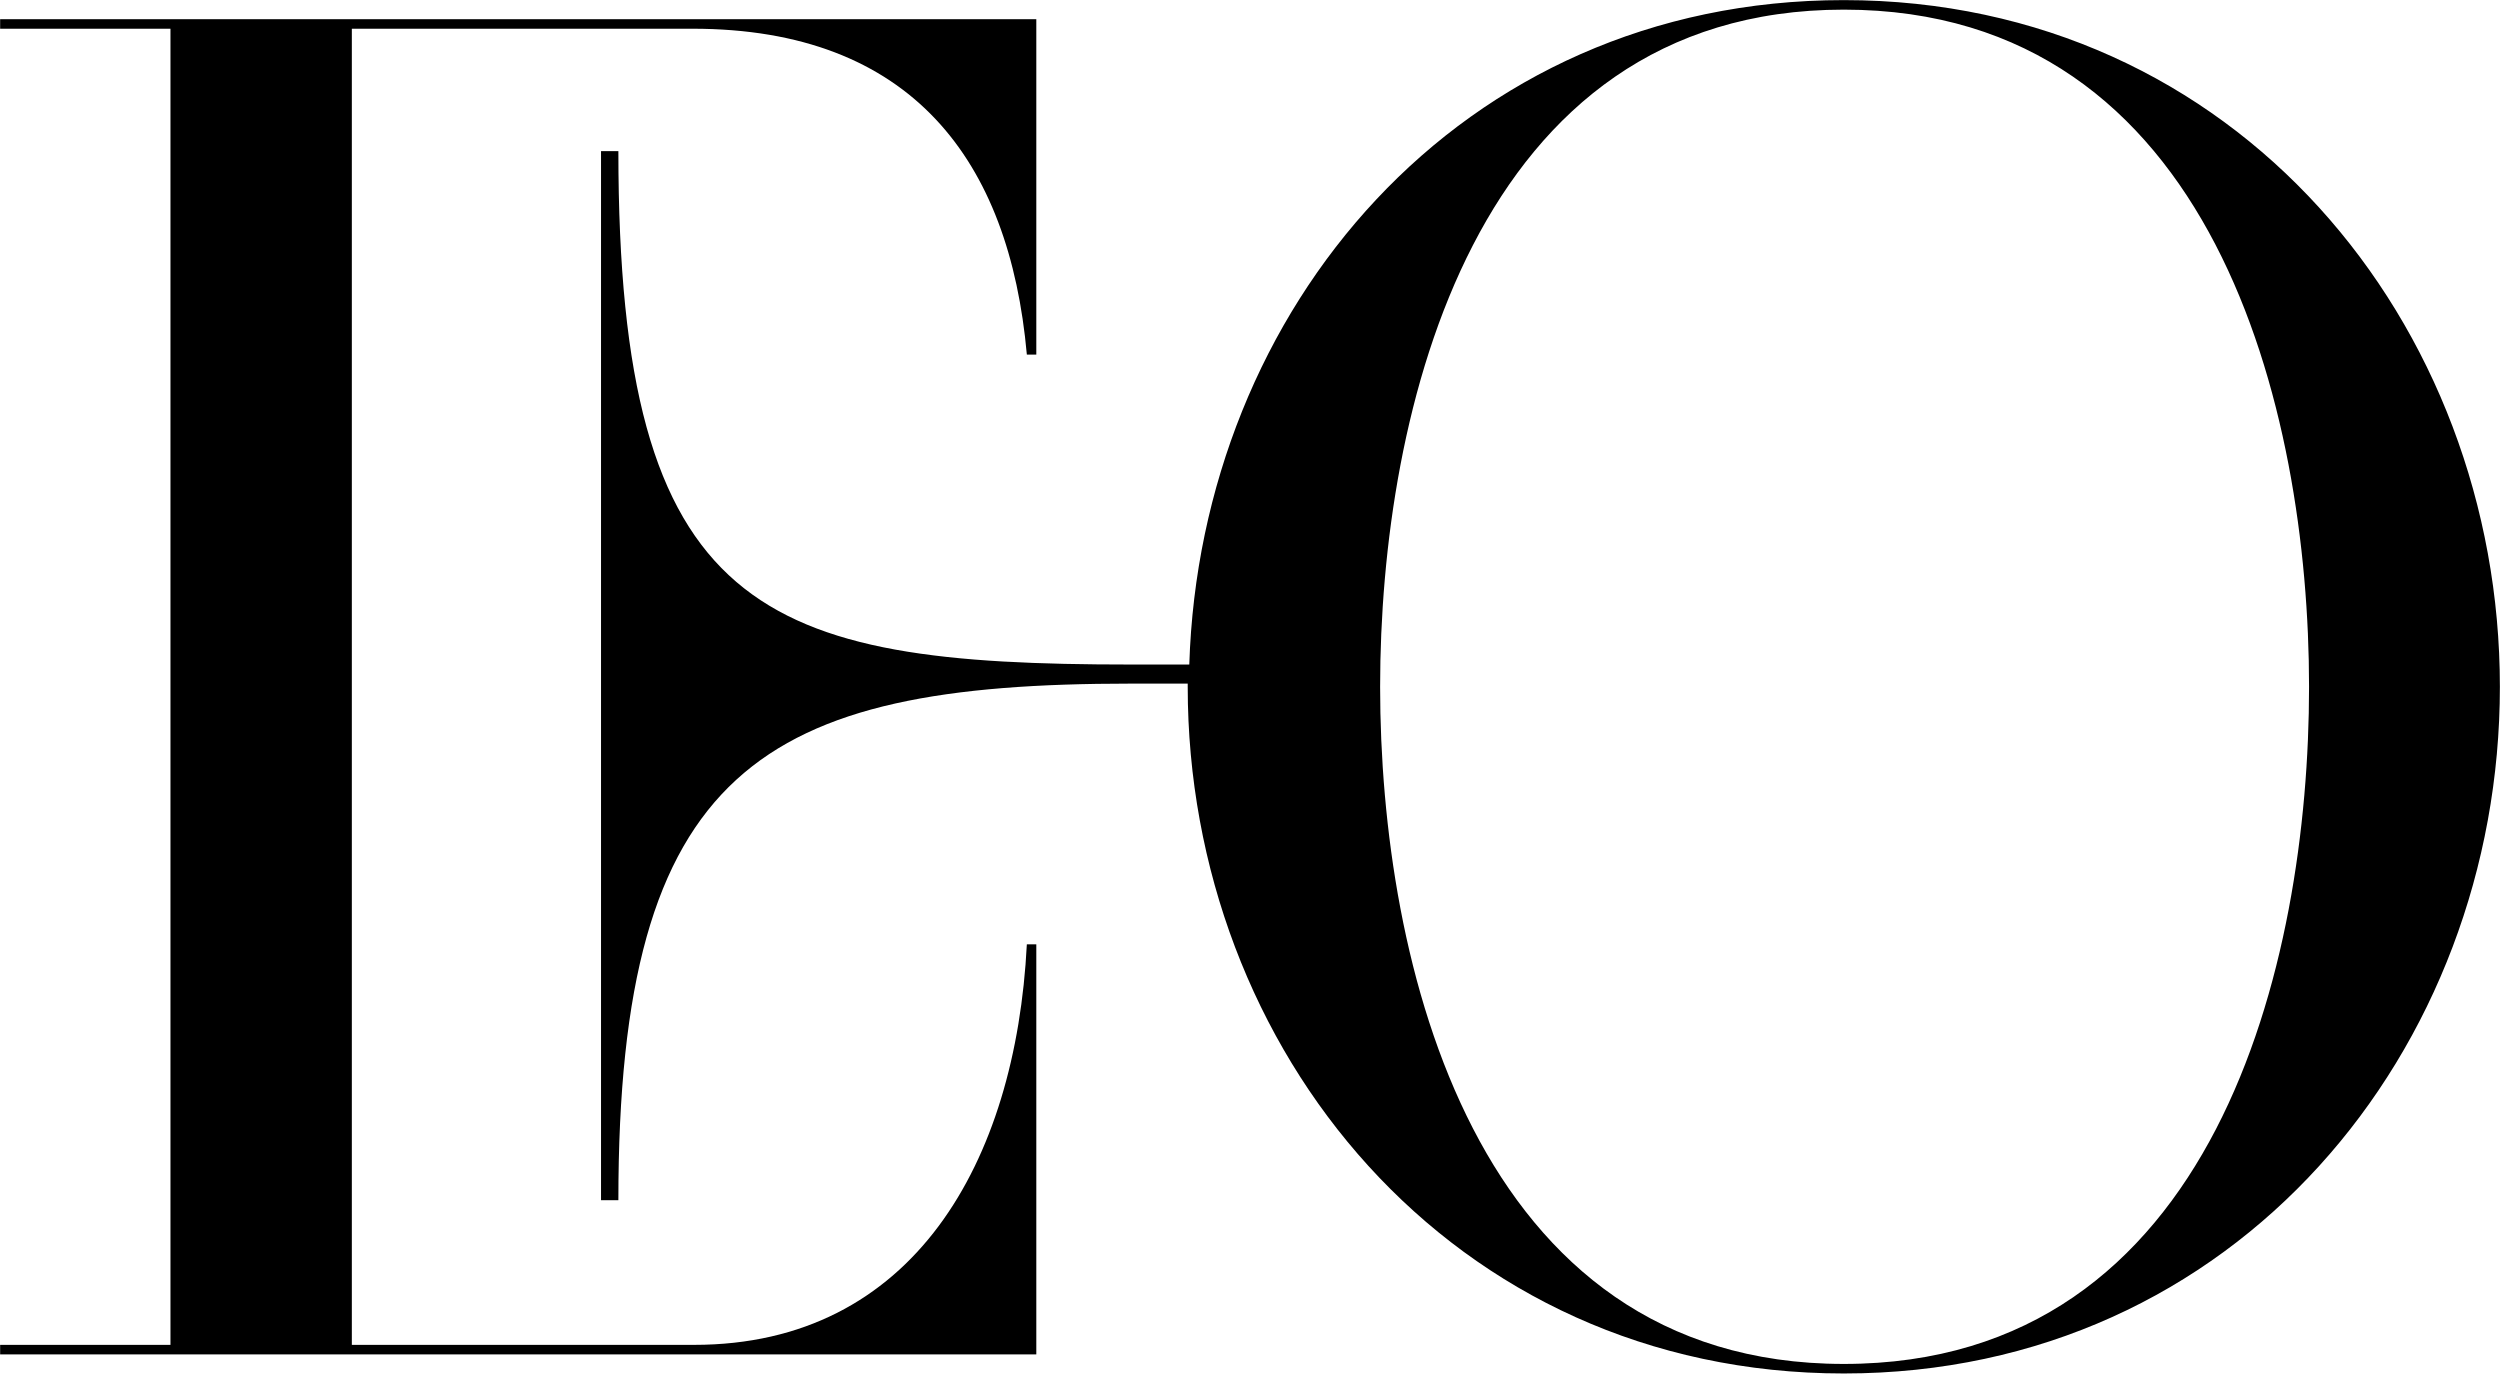 <?xml version="1.0" encoding="UTF-8"?> <svg xmlns="http://www.w3.org/2000/svg" width="8981" height="4935" viewBox="0 0 8981 4935" fill="none"> <path d="M2493.38 4831.29H1263.94V103.163H2487.72C3275.24 103.163 3626.51 577.118 3688.83 1273.77H3722.83V68.901H0.5V103.163H612.39V4831.29H0.5V4865.55H3722.83V3392.3H3688.83C3649.18 4174.61 3280.91 4831.29 2493.38 4831.29Z" fill="black"></path> <path d="M6623.66 0.374C5241.24 0.374 4312.08 1113.88 4272.42 2387.28H4062.79C2737.03 2387.28 2221.45 2210.26 2221.45 542.852H2159.13V4311.65H2221.45C2221.45 2758.45 2737.03 2455.8 4062.79 2455.8H4266.75V2467.22C4266.75 3769.17 5212.92 4934.08 6623.66 4934.08C8034.41 4934.08 8980.57 3769.17 8980.57 2467.22C8980.57 1165.28 8034.41 0.374 6623.66 0.374ZM6623.66 4899.81C5292.23 4899.81 4957.96 3455.11 4957.96 2467.22C4957.96 1479.34 5292.23 34.635 6623.66 34.635C7955.09 34.635 8295.03 1473.63 8295.03 2467.22C8295.03 3460.82 7960.75 4899.81 6623.66 4899.81Z" fill="black"></path> </svg> 